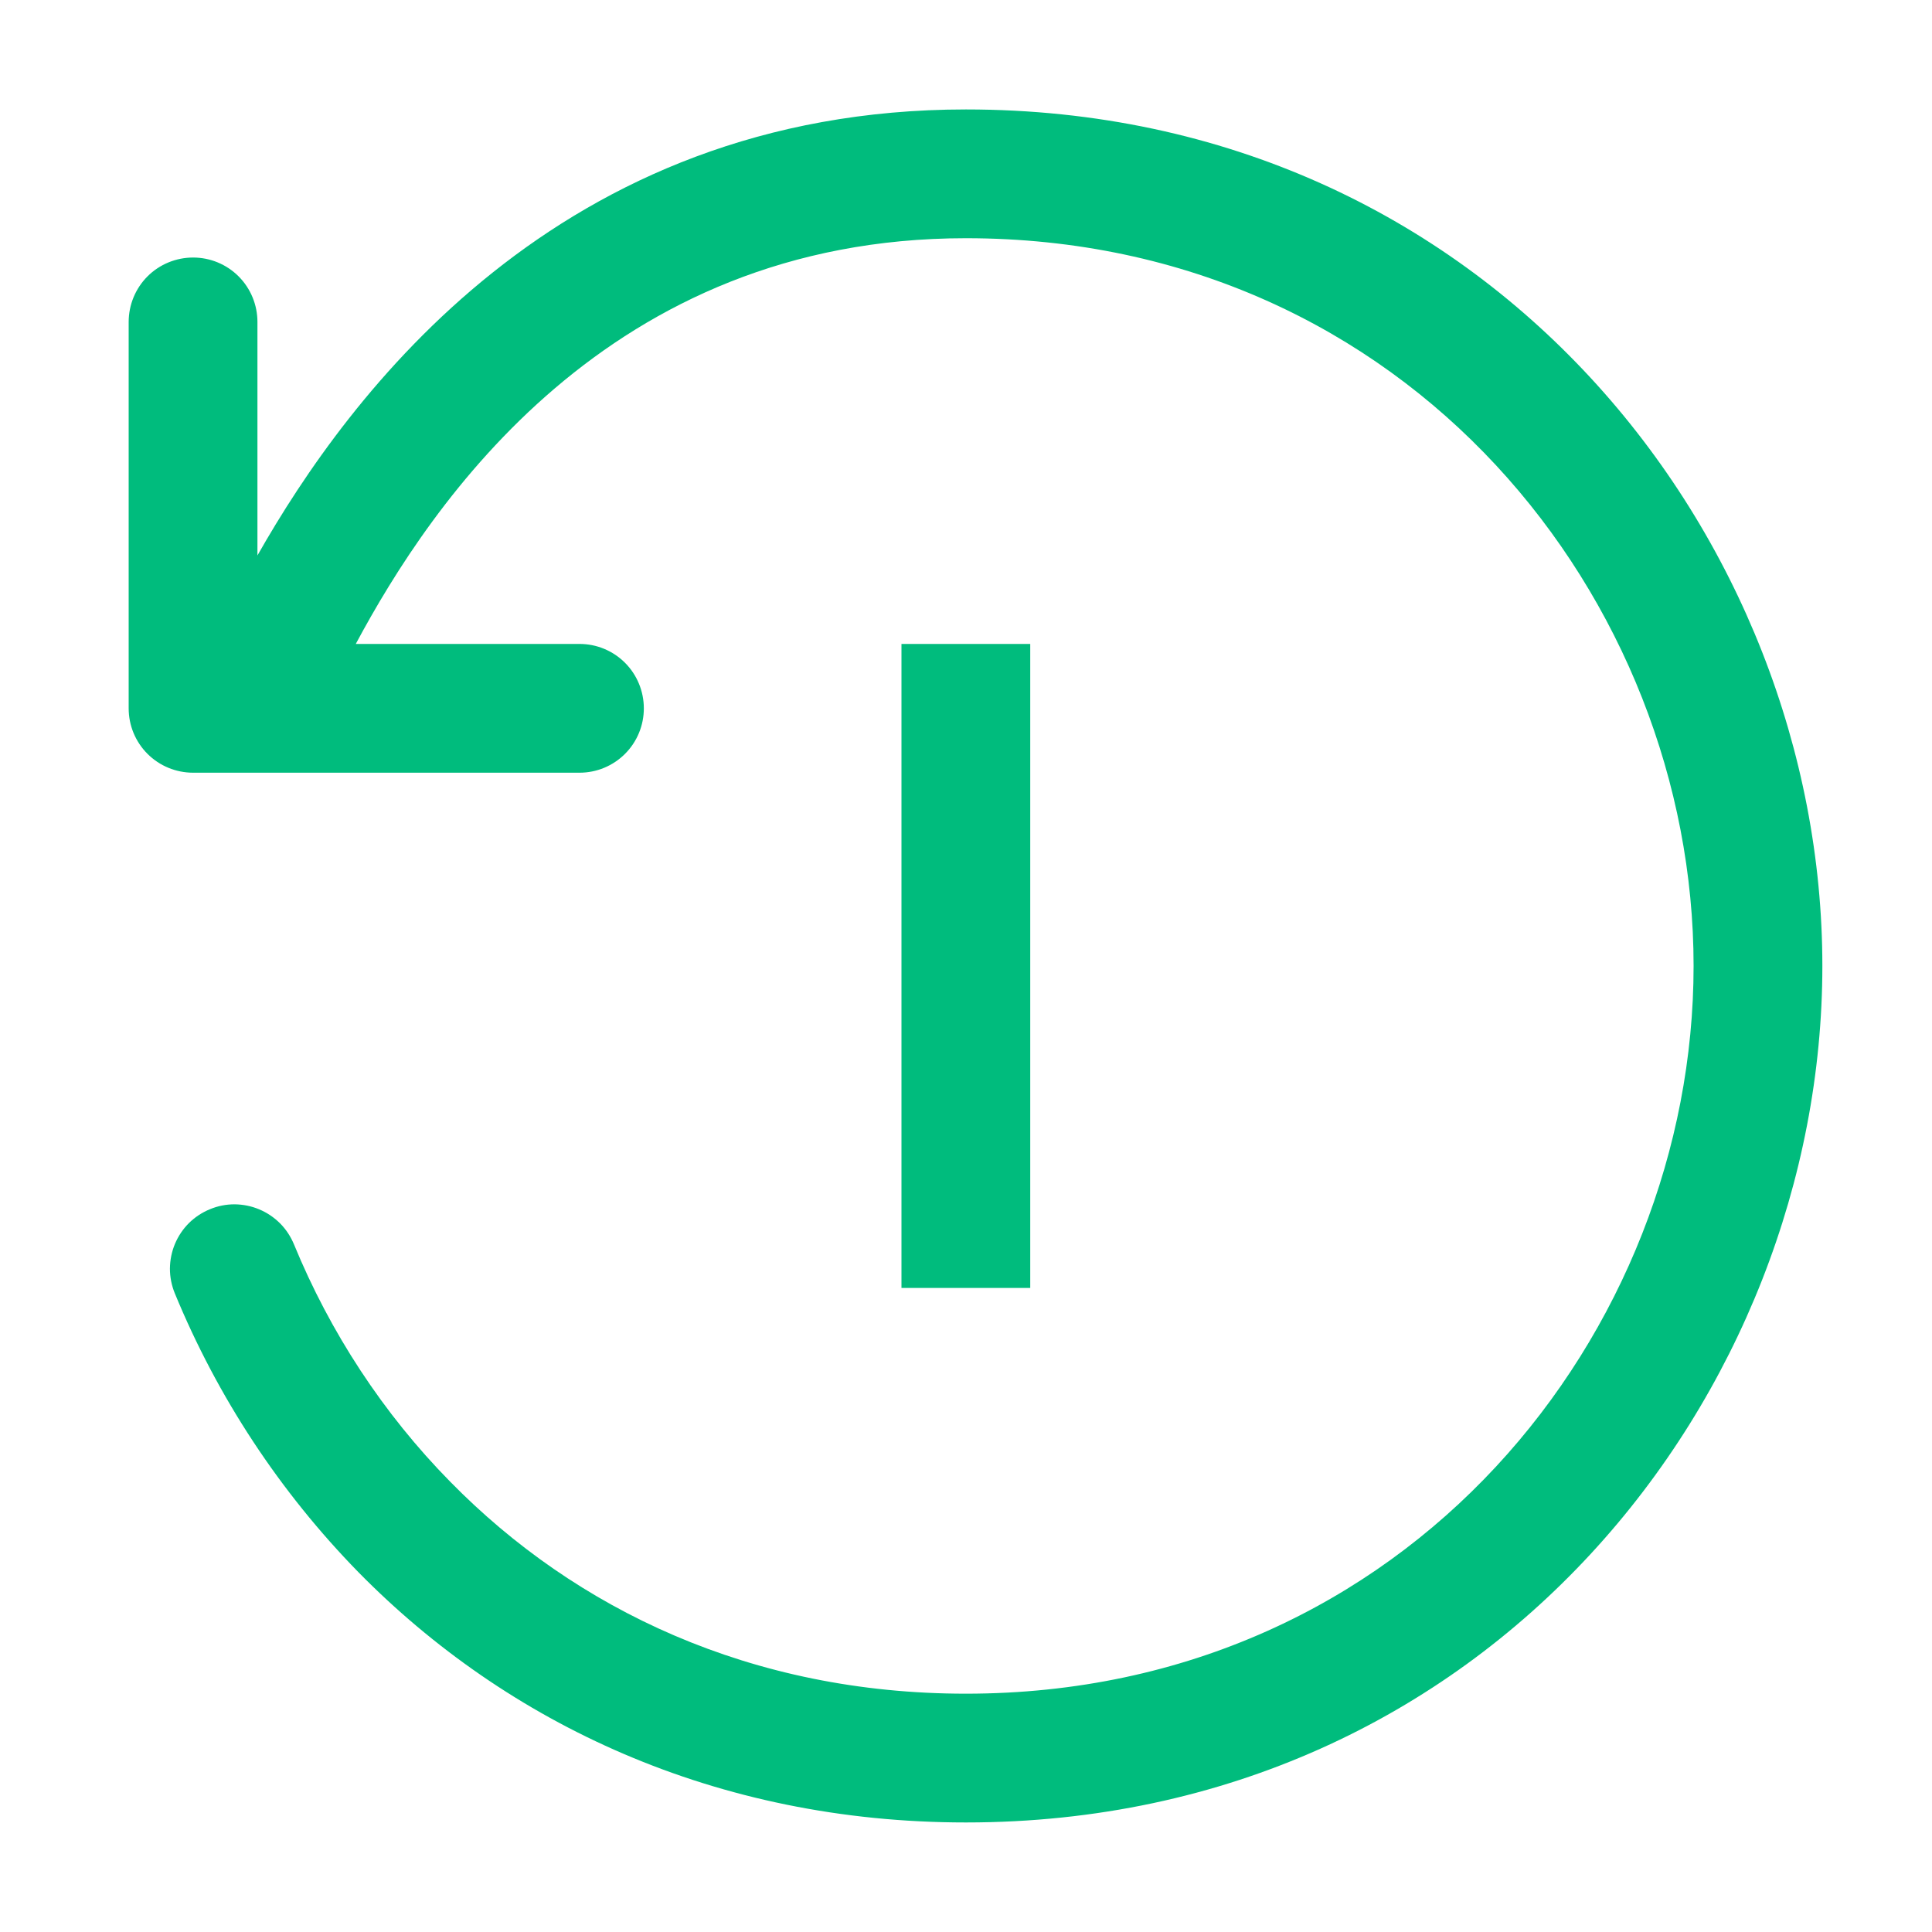 <svg width="20" height="20" viewBox="0 0 20 20" fill="none" xmlns="http://www.w3.org/2000/svg">
<path fill-rule="evenodd" clip-rule="evenodd" d="M17.532 9.999C17.532 6.219 14.585 2.466 9.999 2.466C6.295 2.466 4.464 5.207 3.683 6.666H5.999C6.176 6.666 6.345 6.736 6.47 6.861C6.595 6.986 6.665 7.156 6.665 7.333C6.665 7.51 6.595 7.679 6.47 7.804C6.345 7.929 6.176 7.999 5.999 7.999H1.999C1.822 7.999 1.652 7.929 1.527 7.804C1.402 7.679 1.332 7.51 1.332 7.333V3.333C1.332 3.156 1.402 2.986 1.527 2.861C1.652 2.736 1.822 2.666 1.999 2.666C2.176 2.666 2.345 2.736 2.47 2.861C2.595 2.986 2.665 3.156 2.665 3.333V5.75C3.605 4.094 5.777 1.133 9.999 1.133C15.416 1.133 18.865 5.579 18.865 9.999C18.865 14.419 15.416 18.866 9.999 18.866C7.407 18.866 5.249 17.84 3.712 16.277C2.898 15.445 2.252 14.464 1.809 13.387C1.776 13.306 1.759 13.22 1.759 13.132C1.76 13.045 1.777 12.958 1.811 12.877C1.845 12.796 1.894 12.723 1.956 12.661C2.018 12.6 2.092 12.551 2.173 12.518C2.254 12.484 2.34 12.467 2.428 12.467C2.516 12.468 2.602 12.485 2.683 12.519C2.764 12.553 2.837 12.602 2.899 12.664C2.961 12.726 3.009 12.8 3.043 12.881C3.416 13.789 3.965 14.633 4.664 15.342C5.96 16.662 7.779 17.533 9.999 17.533C14.585 17.533 17.532 13.78 17.532 9.999ZM9.332 13.333V6.666H10.665V13.333H9.332Z" fill="#00BC7D"/>
</svg>
